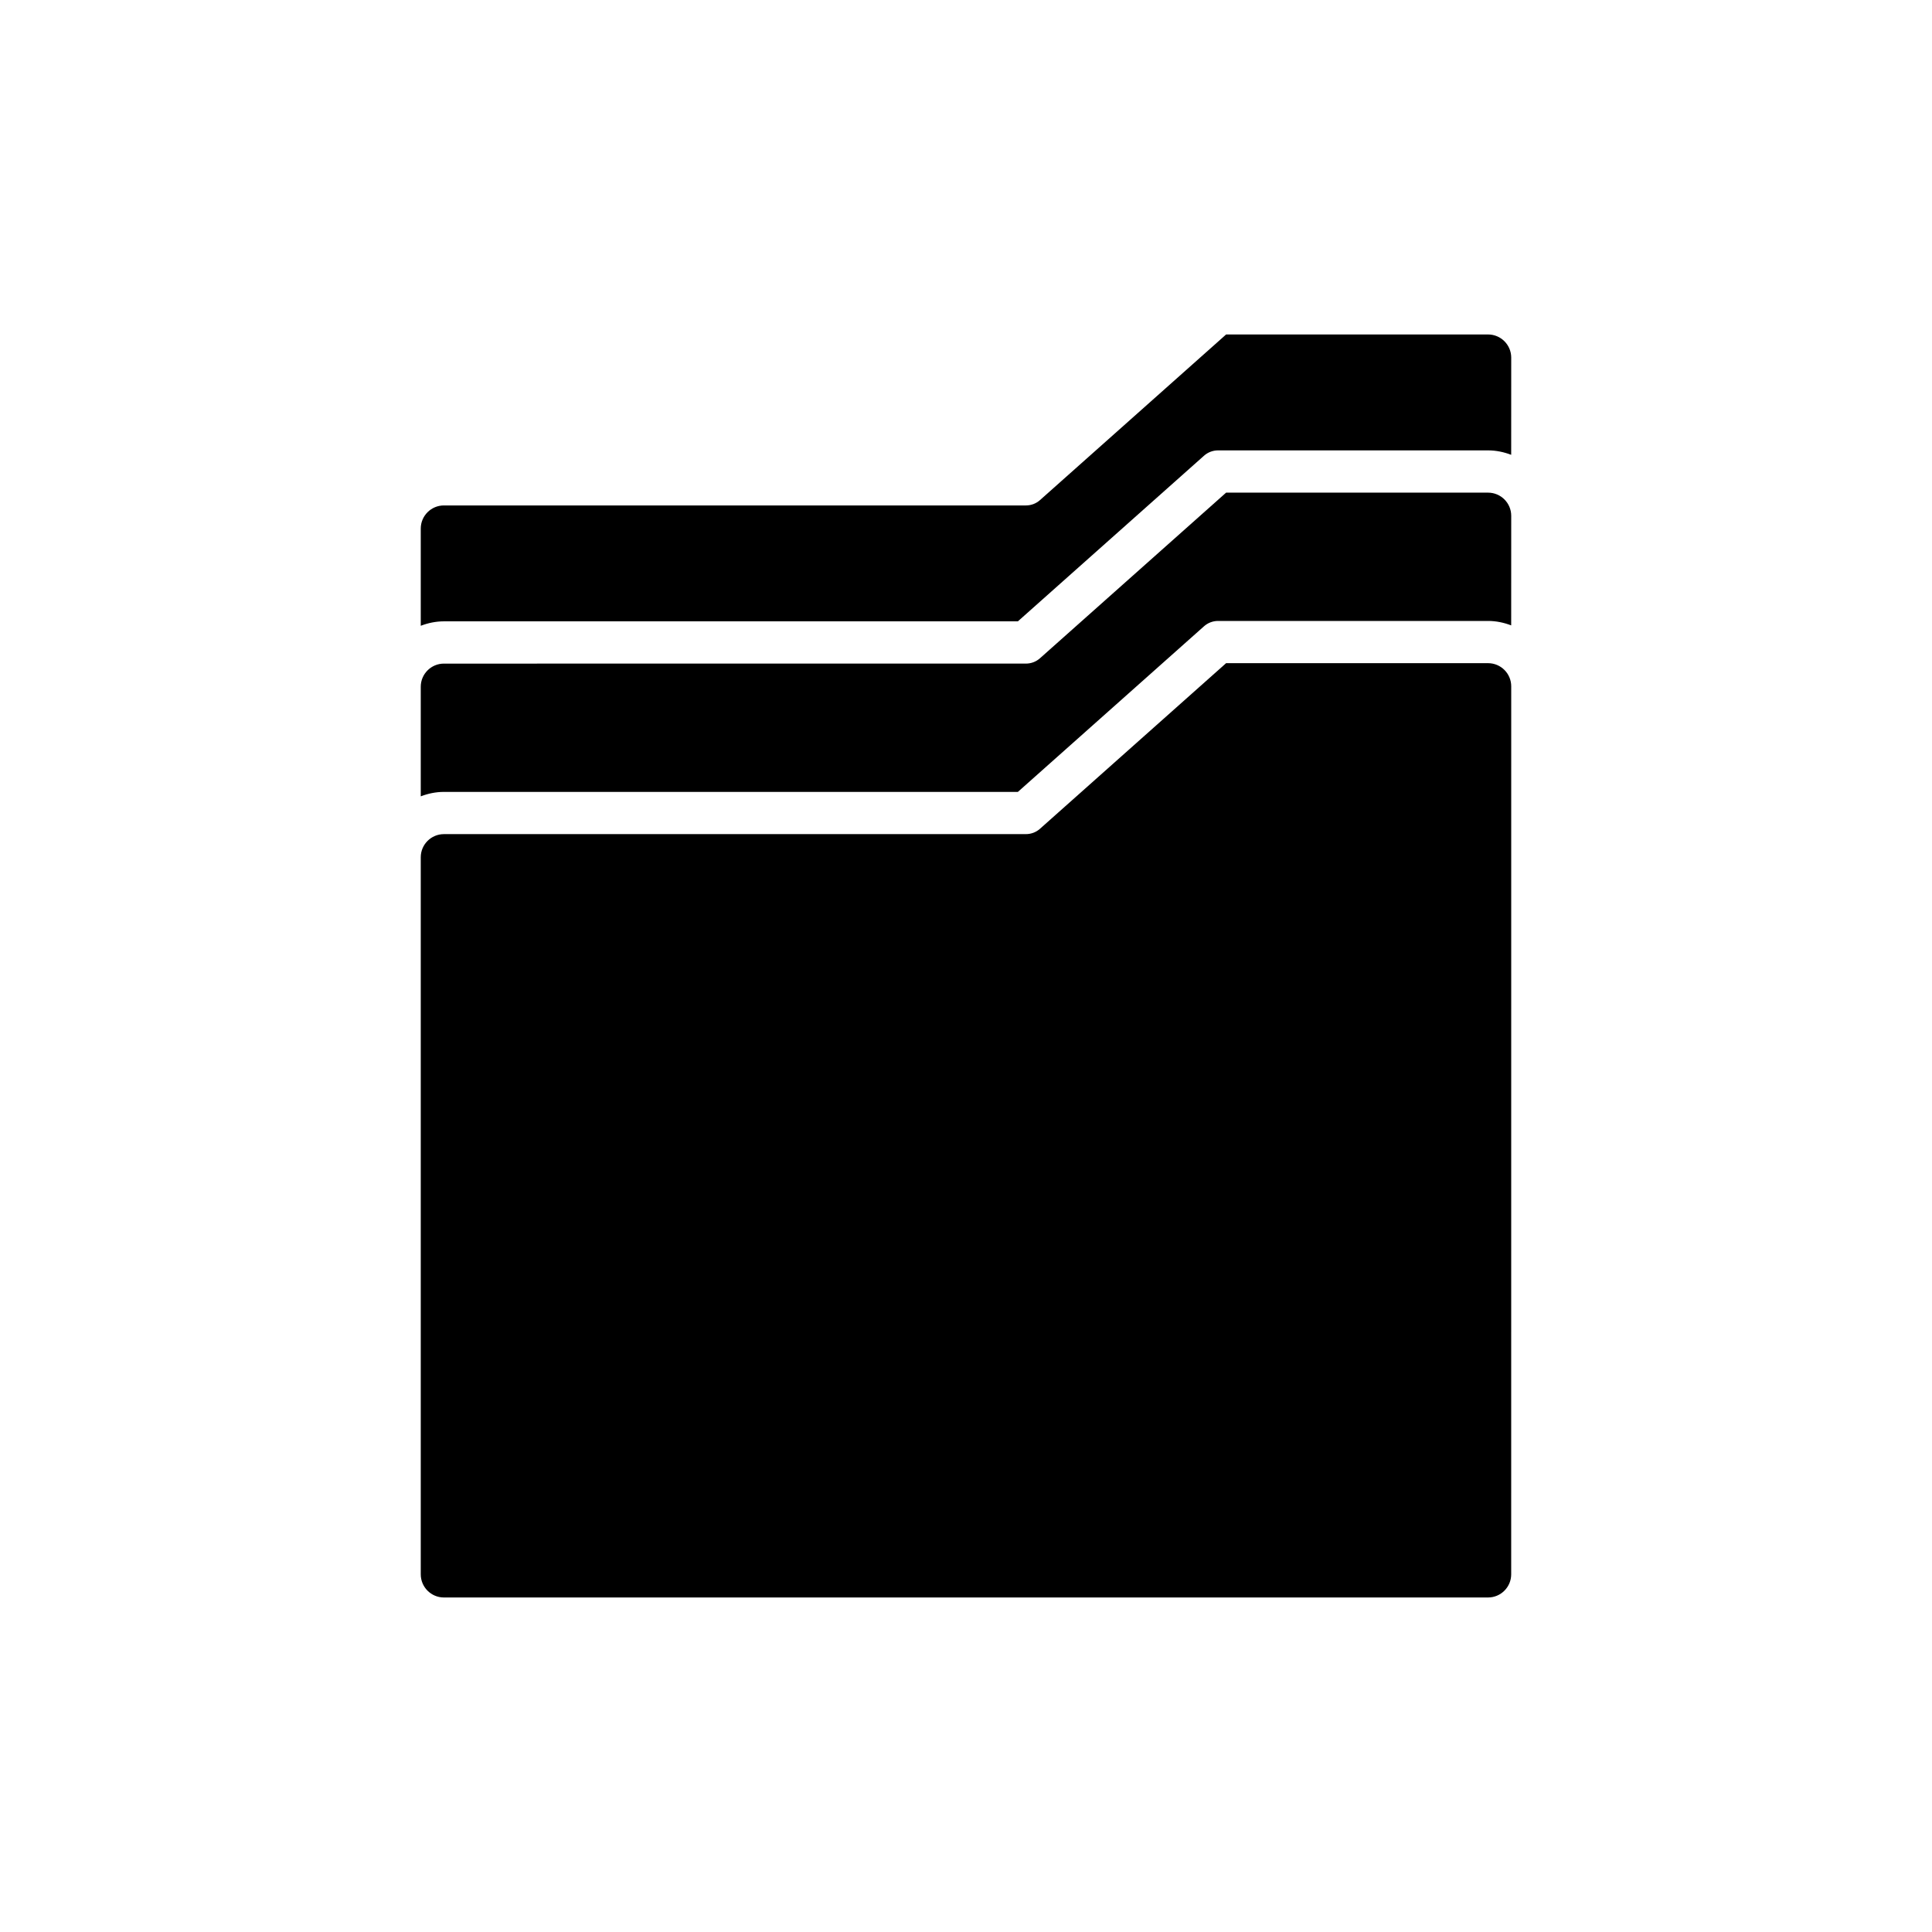 <?xml version="1.0" encoding="UTF-8"?>
<!-- Uploaded to: ICON Repo, www.svgrepo.com, Generator: ICON Repo Mixer Tools -->
<svg fill="#000000" width="800px" height="800px" version="1.1" viewBox="144 144 512 512" xmlns="http://www.w3.org/2000/svg">
 <g>
  <path d="m544.49 325.88c0-3.383-2.754-6.133-6.133-6.133l-69.422-0.004-49.328 43.891c-1.023 0.914-2.348 1.414-3.719 1.414l-154.25 0.004c-3.383 0-6.133 2.754-6.133 6.133v190.03c0 3.383 2.754 6.133 6.133 6.133h276.71c3.383 0 6.133-2.754 6.133-6.133z"/>
  <path d="m544.49 280.69c0-3.383-2.754-6.133-6.133-6.133l-69.422-0.004-49.328 43.891c-1.023 0.914-2.348 1.414-3.719 1.414l-154.25 0.004c-3.383 0-6.133 2.754-6.133 6.133v29.043c1.914-0.73 3.969-1.176 6.133-1.176h152.11l49.328-43.891c1.023-0.914 2.348-1.414 3.719-1.414h71.551c2.168 0 4.219 0.445 6.133 1.176z"/>
  <path d="m544.49 238.77c0-3.379-2.754-6.133-6.133-6.133h-69.422l-49.328 43.895c-1.023 0.914-2.348 1.414-3.719 1.414h-154.25c-3.383 0-6.133 2.754-6.133 6.133v25.758c1.914-0.73 3.969-1.176 6.133-1.176h152.11l49.328-43.891c1.023-0.914 2.348-1.414 3.719-1.414h71.551c2.168 0 4.219 0.445 6.133 1.176z"/>
 </g>
</svg>